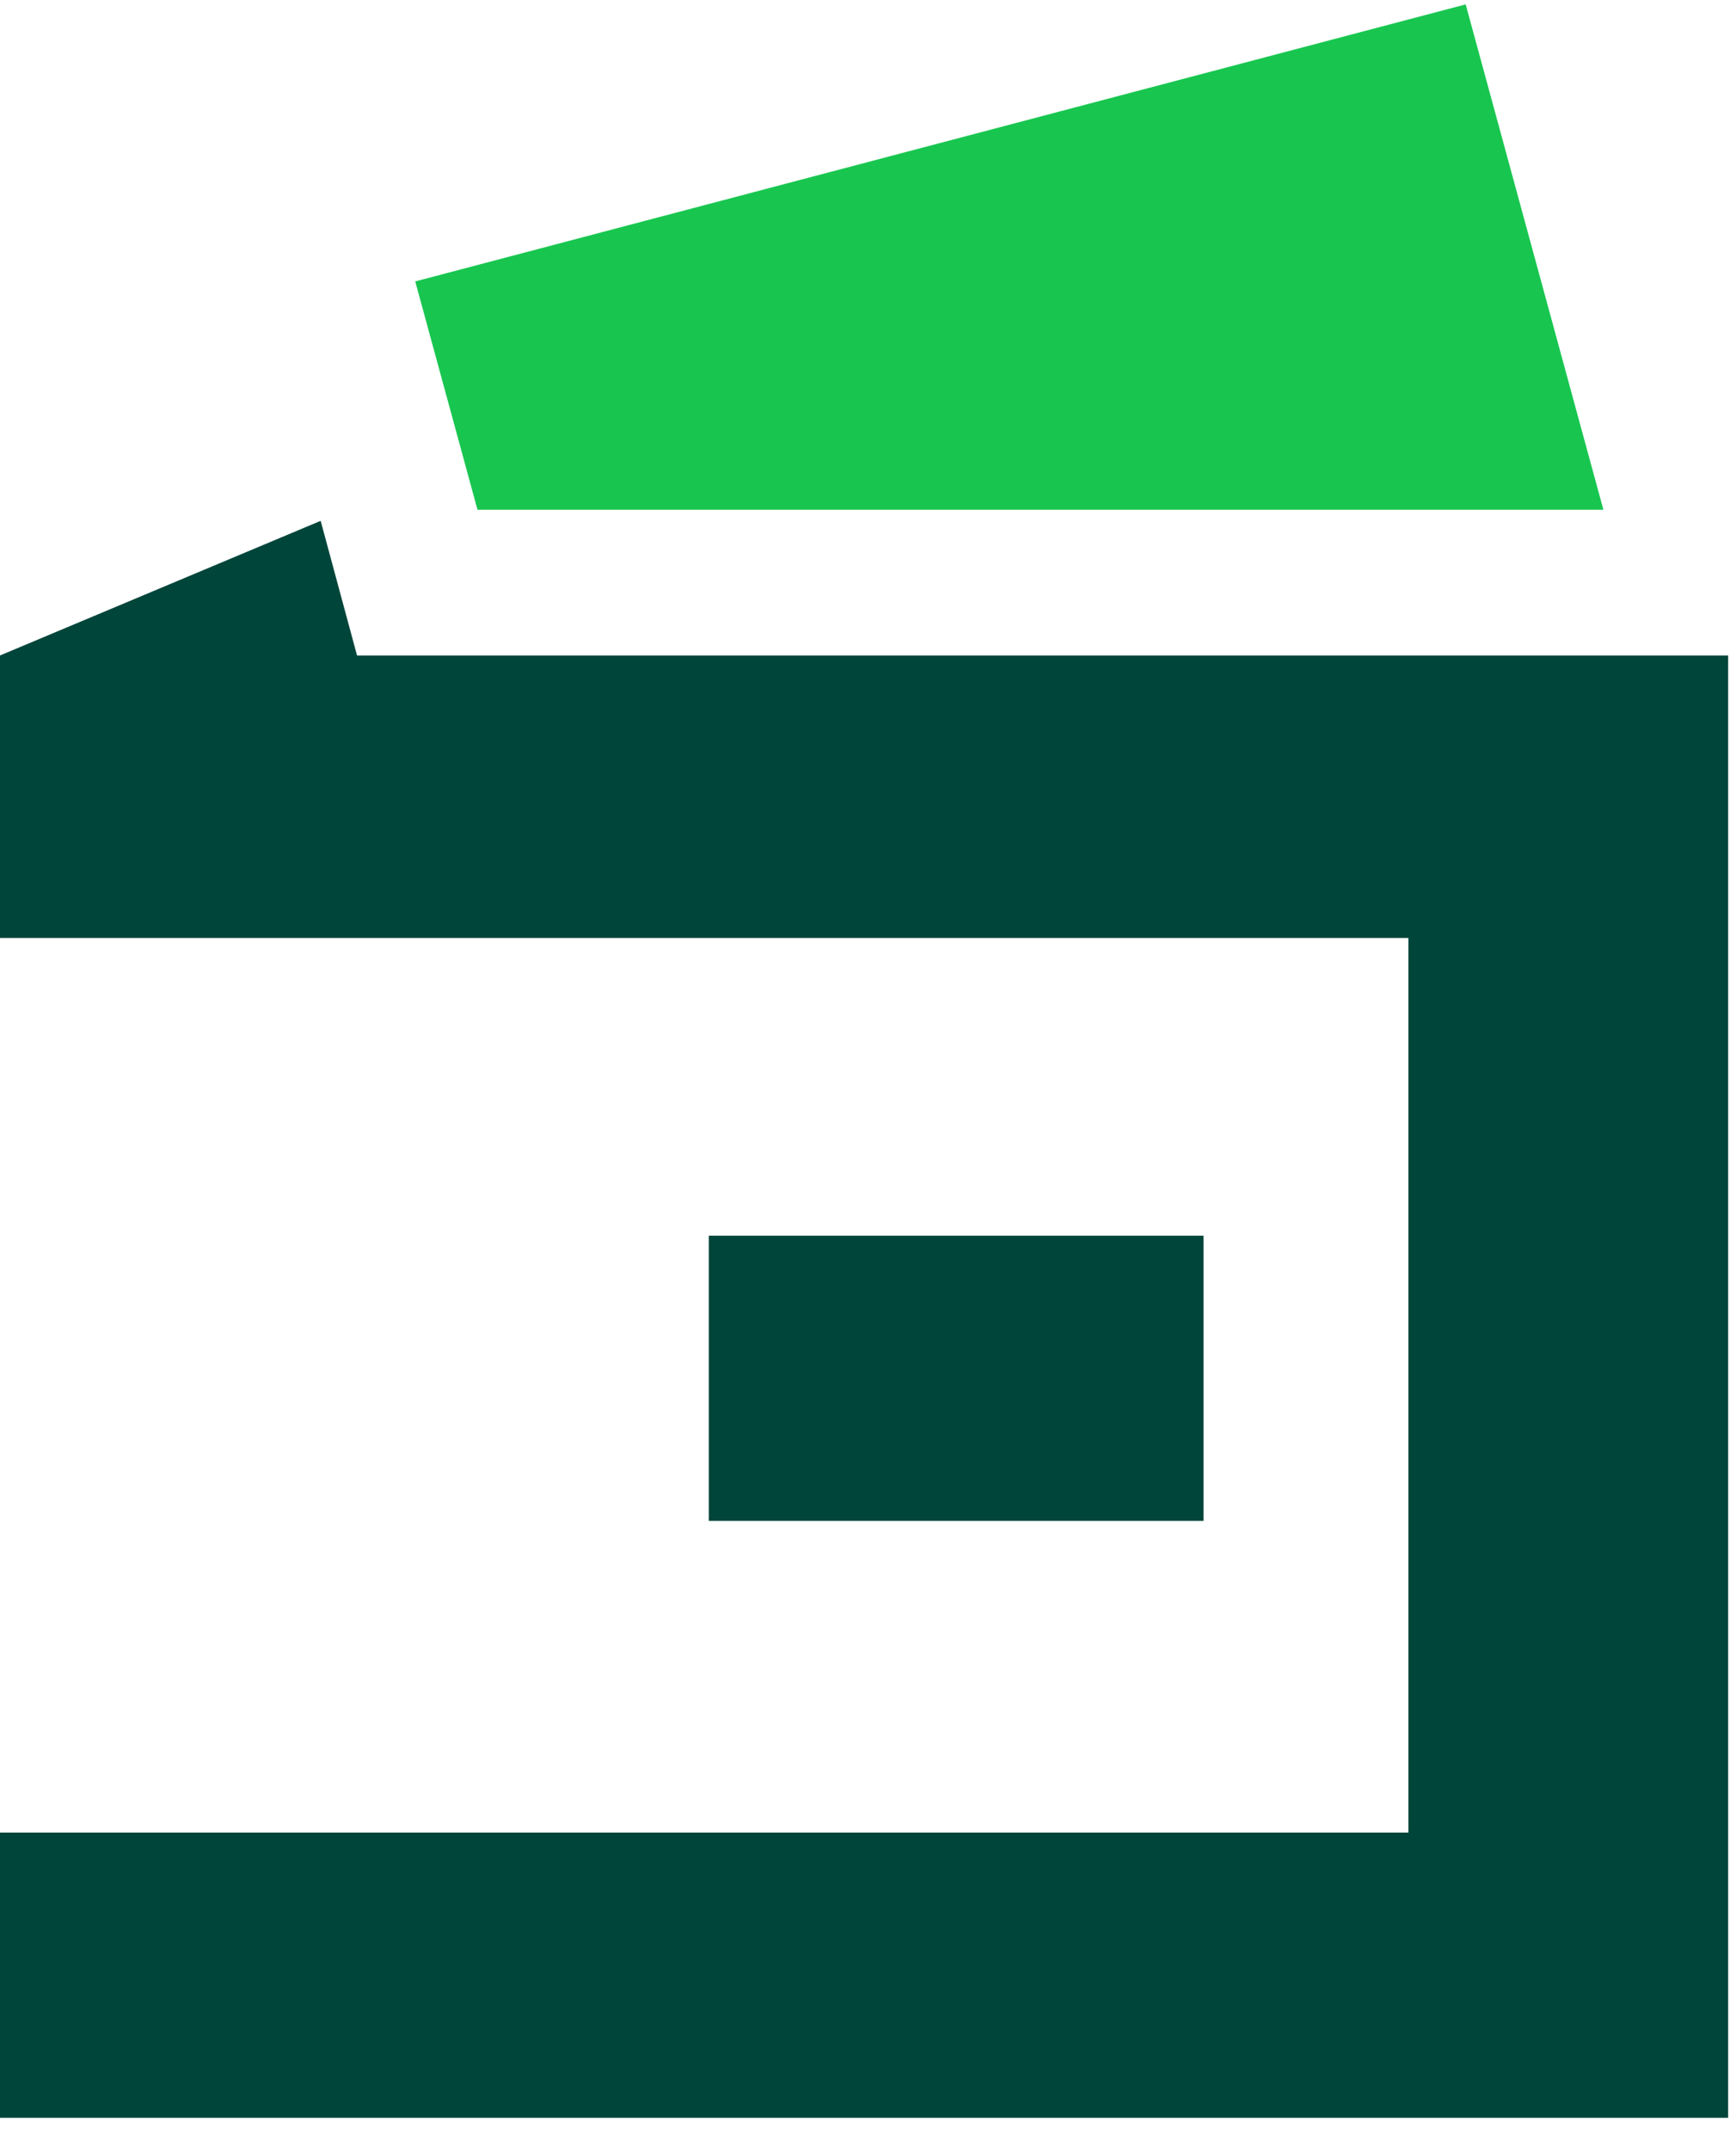 <svg width="21" height="26" viewBox="0 0 21 26" fill="none" xmlns="http://www.w3.org/2000/svg">
<path d="M4.319 7.926L3.879 6.298L0 7.926V11.343H17.037V22.16H0V25.609H20.905V7.926H4.319Z" fill="#00453A"/>
<path d="M19.396 6.164L17.73 0.053L5.023 3.403L5.776 6.164H19.396Z" fill="#18C64F"/>
<path d="M14.559 14.942H8.574V18.391H14.559V14.942Z" fill="#00453A"/>
</svg>
